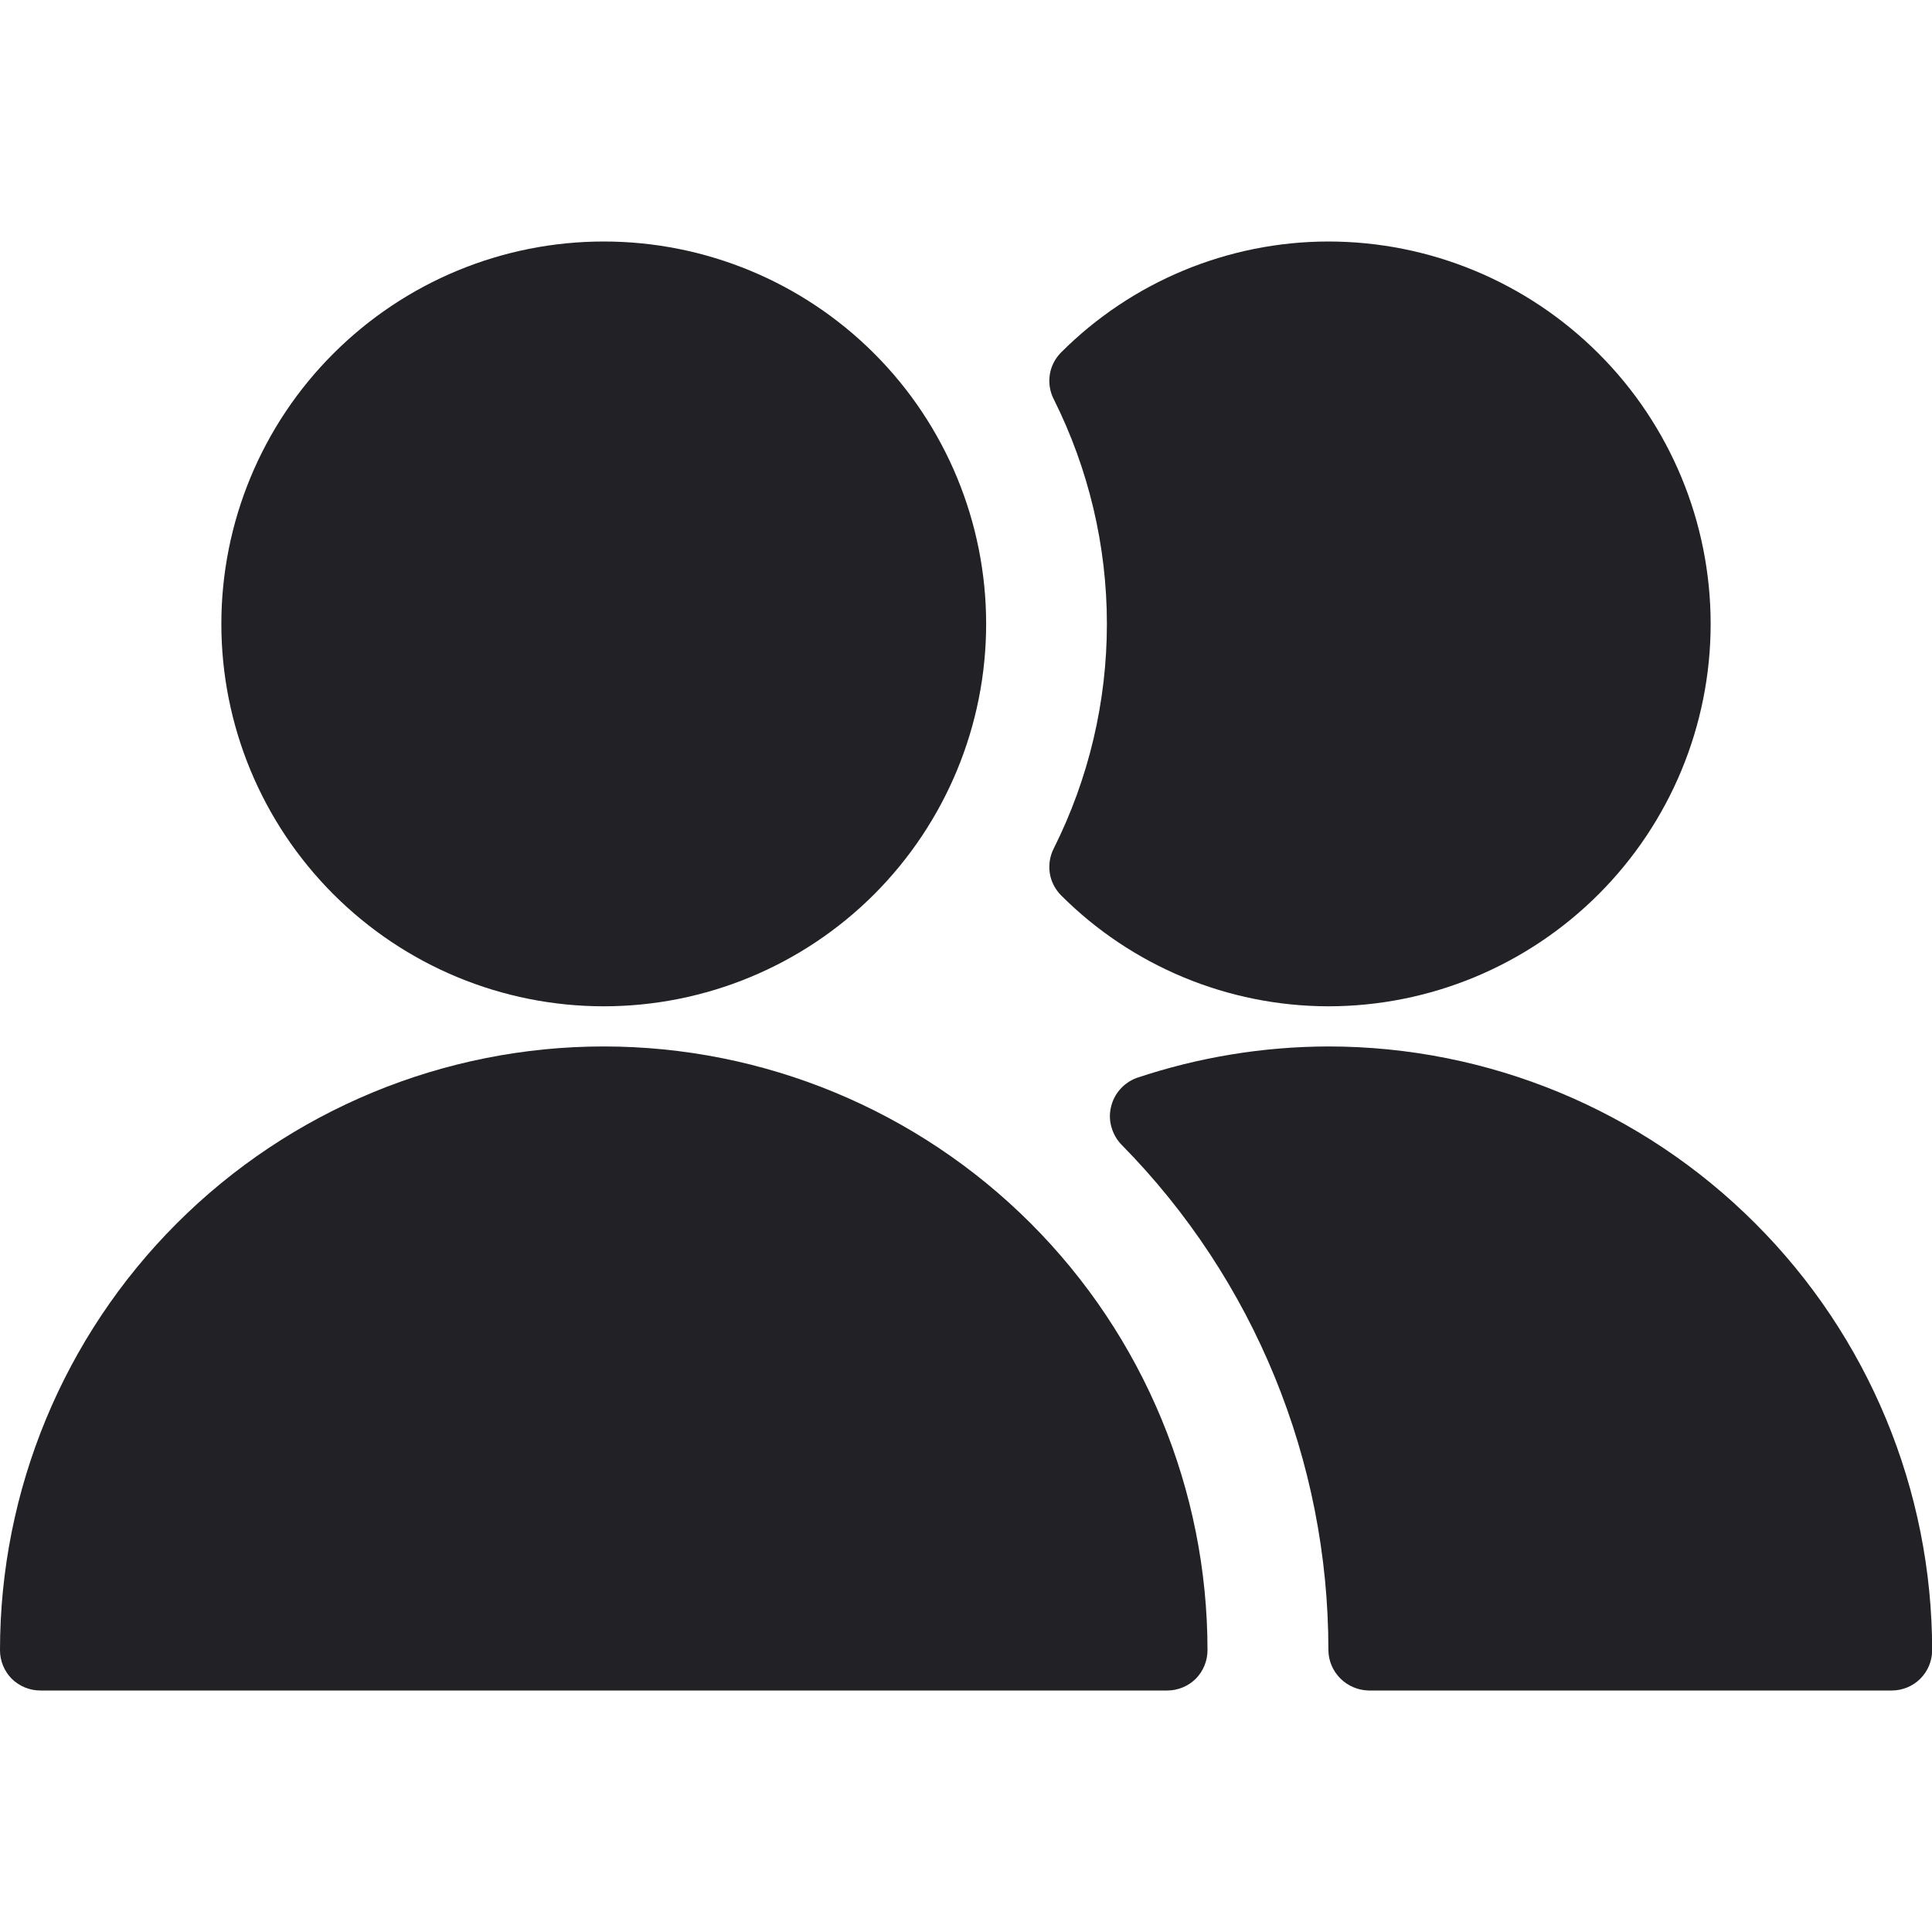 <svg width="14" height="14" viewBox="0 0 14 14" fill="none" xmlns="http://www.w3.org/2000/svg">
<g clip-path="url(#clip0_320_248)">
<path d="M8.021 4.521C8.021 5.086 7.889 5.643 7.636 6.148C7.608 6.203 7.598 6.265 7.607 6.326C7.616 6.387 7.645 6.443 7.688 6.487C8.201 7.001 8.898 7.291 9.625 7.292C10.36 7.292 11.064 7 11.584 6.48C12.104 5.96 12.396 5.256 12.396 4.521C12.396 3.786 12.104 3.081 11.584 2.562C11.064 2.042 10.36 1.75 9.625 1.75C8.898 1.751 8.201 2.041 7.688 2.555C7.645 2.599 7.616 2.655 7.607 2.716C7.598 2.776 7.608 2.839 7.636 2.893C7.889 3.399 8.021 3.956 8.021 4.521Z" fill="#212126"/>
<path d="M9.626 7.583C9.154 7.584 8.685 7.661 8.237 7.811C8.191 7.828 8.15 7.856 8.118 7.892C8.085 7.929 8.062 7.973 8.051 8.021C8.039 8.069 8.04 8.12 8.054 8.167C8.067 8.215 8.092 8.259 8.127 8.295C9.089 9.271 9.627 10.588 9.626 11.958C9.627 12.035 9.658 12.108 9.713 12.163C9.767 12.217 9.84 12.248 9.917 12.25H13.709C13.786 12.25 13.861 12.219 13.915 12.165C13.97 12.11 14.001 12.036 14.001 11.958C14.001 10.798 13.54 9.685 12.719 8.865C11.899 8.044 10.786 7.583 9.626 7.583Z" fill="#212126"/>
<path d="M1.604 4.521C1.604 5.256 1.896 5.96 2.416 6.48C2.936 7 3.64 7.292 4.375 7.292C5.11 7.292 5.815 7 6.335 6.48C6.854 5.96 7.146 5.256 7.146 4.521C7.146 3.786 6.854 3.081 6.335 2.562C5.815 2.042 5.11 1.75 4.375 1.75C3.64 1.75 2.936 2.042 2.416 2.562C1.896 3.081 1.604 3.786 1.604 4.521Z" fill="#212126"/>
<path d="M8.75 11.958C8.75 10.798 8.289 9.685 7.469 8.865C6.648 8.044 5.535 7.583 4.375 7.583C3.215 7.583 2.102 8.044 1.281 8.865C0.461 9.685 0 10.798 0 11.958C0 12.036 0.031 12.11 0.085 12.165C0.14 12.219 0.214 12.25 0.292 12.25H8.458C8.536 12.25 8.61 12.219 8.665 12.165C8.719 12.11 8.75 12.036 8.75 11.958Z" fill="#212126"/>
</g>
<defs>
<clipPath id="clip0_320_248">
<rect width="14" height="14" fill="white"/>
</clipPath>
</defs>
</svg>

